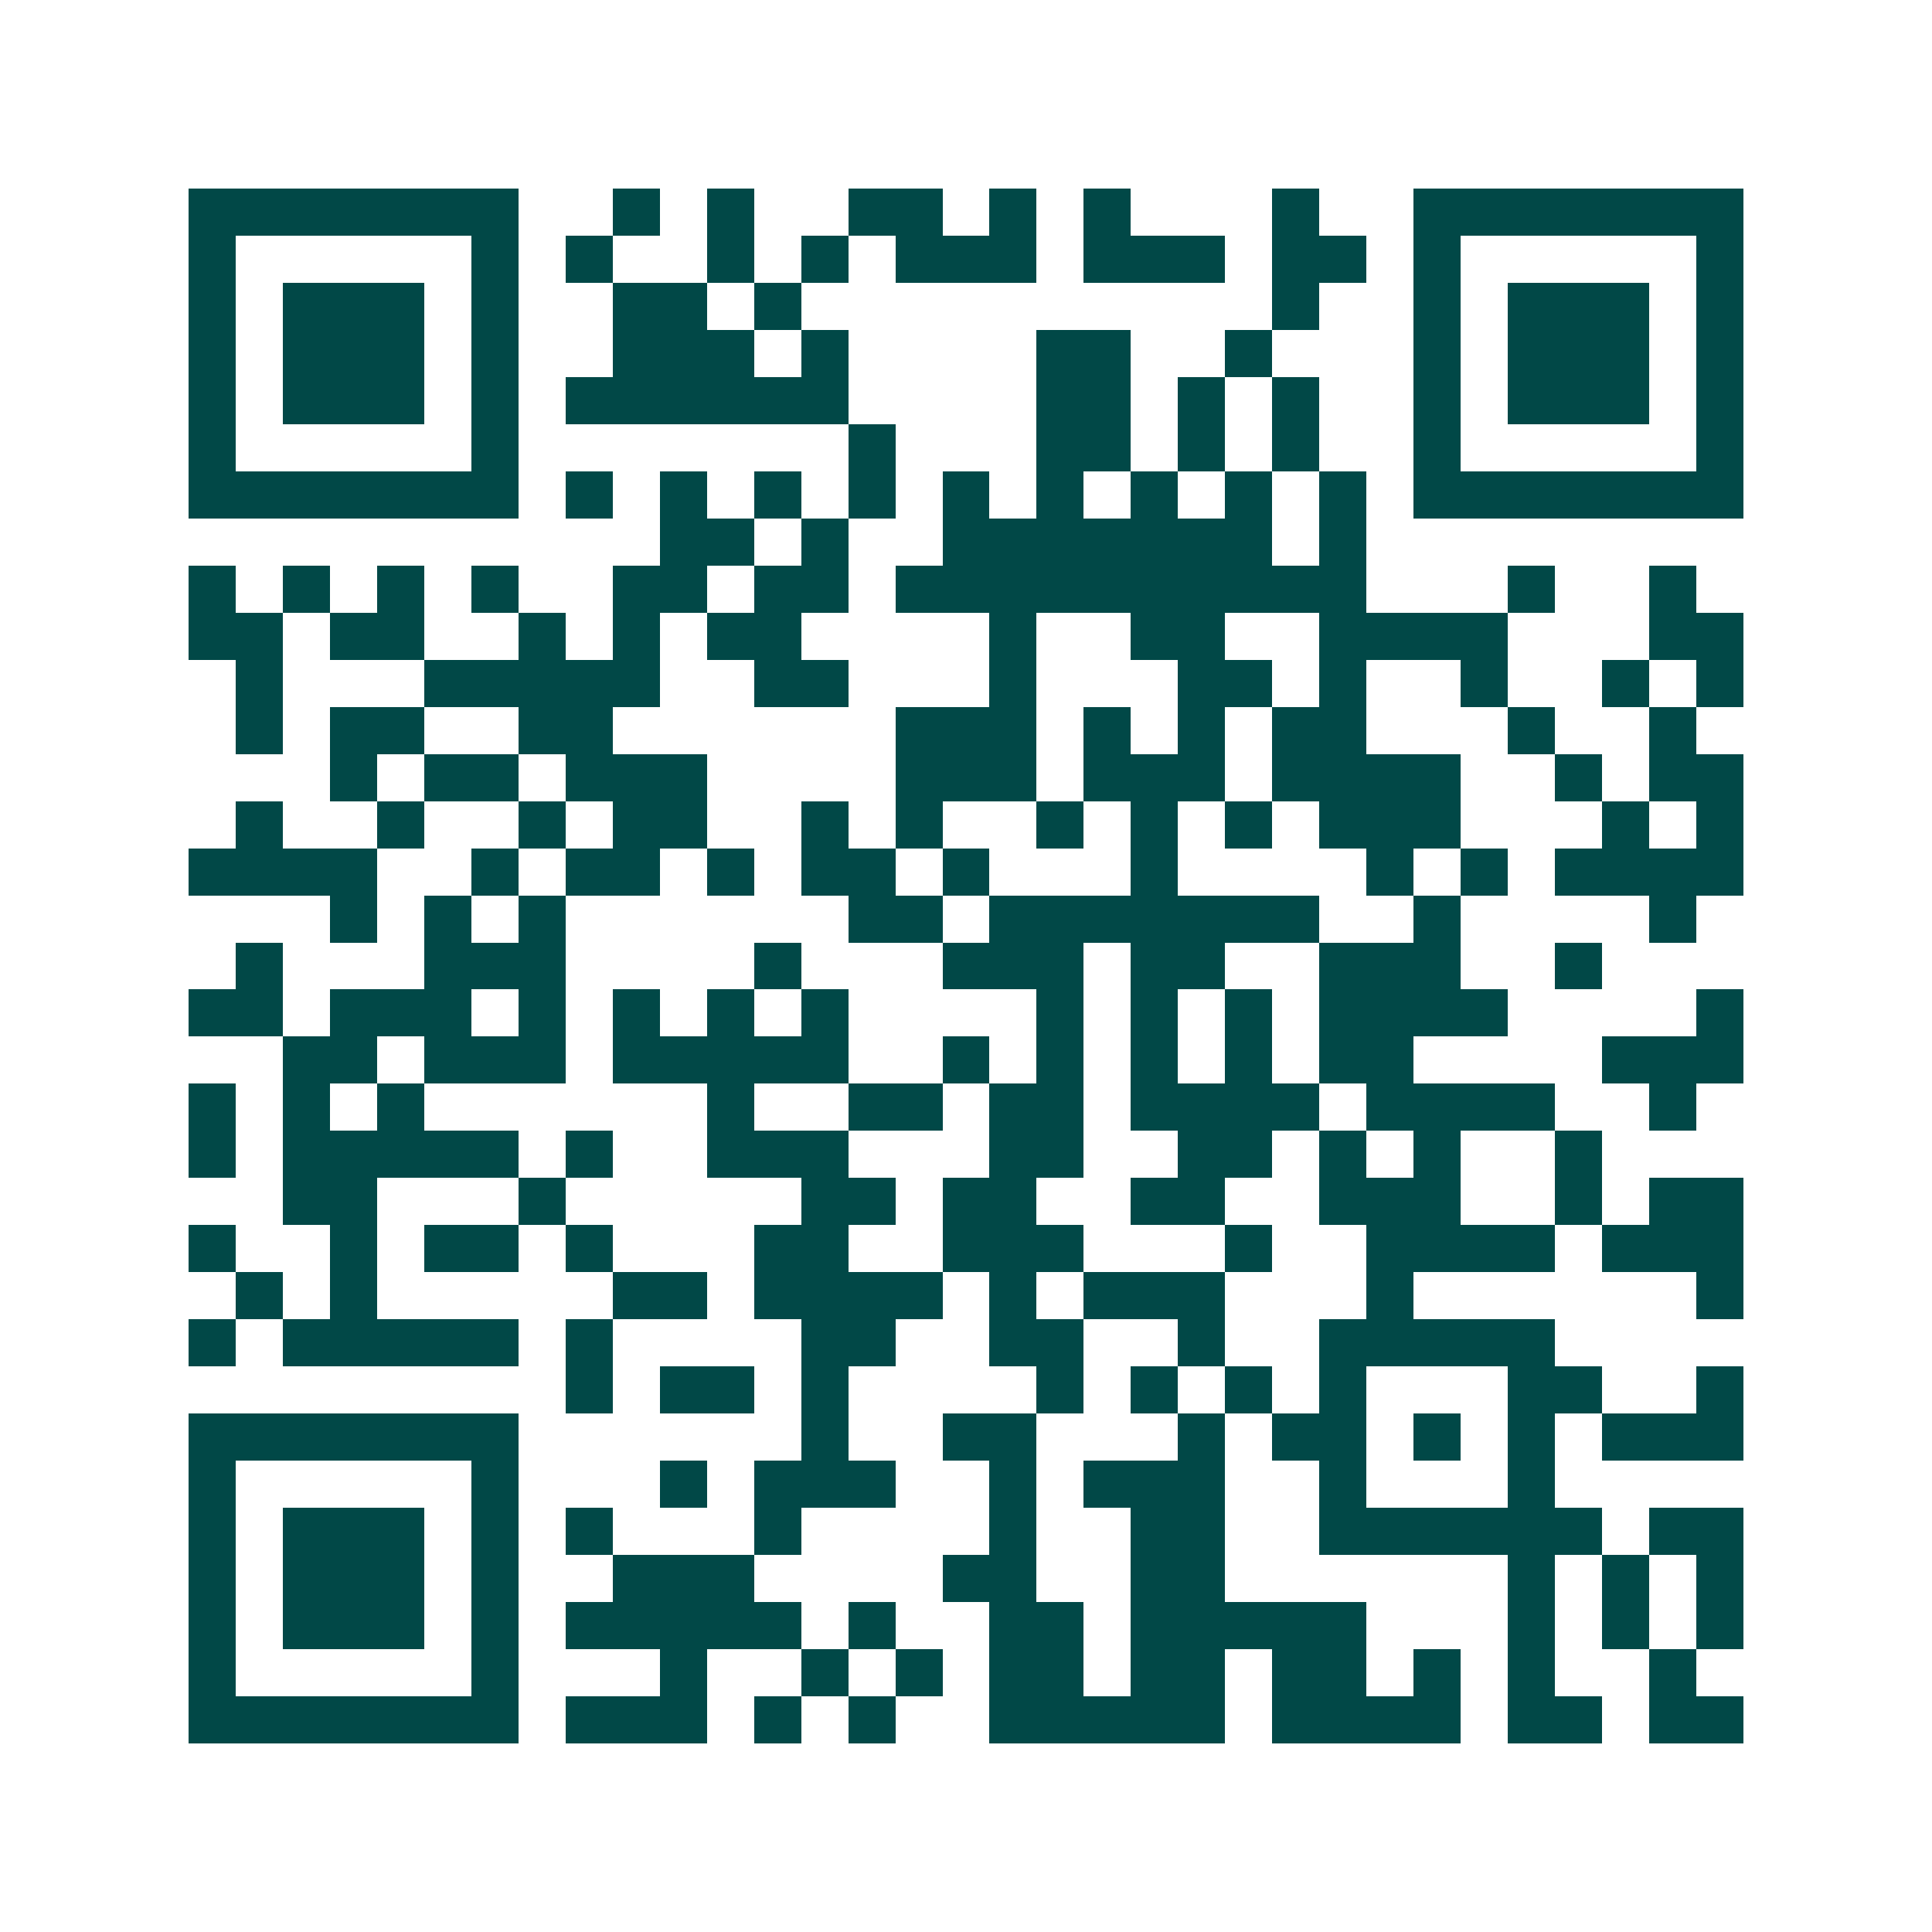 <svg xmlns="http://www.w3.org/2000/svg" width="200" height="200" viewBox="0 0 41 41" shape-rendering="crispEdges"><path fill="#ffffff" d="M0 0h41v41H0z"/><path stroke="#014847" d="M4 4.5h7m2 0h1m1 0h1m2 0h2m1 0h1m1 0h1m3 0h1m2 0h7M4 5.5h1m5 0h1m1 0h1m2 0h1m1 0h1m1 0h3m1 0h3m1 0h2m1 0h1m5 0h1M4 6.5h1m1 0h3m1 0h1m2 0h2m1 0h1m10 0h1m2 0h1m1 0h3m1 0h1M4 7.5h1m1 0h3m1 0h1m2 0h3m1 0h1m4 0h2m2 0h1m3 0h1m1 0h3m1 0h1M4 8.5h1m1 0h3m1 0h1m1 0h6m4 0h2m1 0h1m1 0h1m2 0h1m1 0h3m1 0h1M4 9.5h1m5 0h1m7 0h1m3 0h2m1 0h1m1 0h1m2 0h1m5 0h1M4 10.5h7m1 0h1m1 0h1m1 0h1m1 0h1m1 0h1m1 0h1m1 0h1m1 0h1m1 0h1m1 0h7M14 11.5h2m1 0h1m2 0h7m1 0h1M4 12.5h1m1 0h1m1 0h1m1 0h1m2 0h2m1 0h2m1 0h10m3 0h1m2 0h1M4 13.5h2m1 0h2m2 0h1m1 0h1m1 0h2m4 0h1m2 0h2m2 0h4m3 0h2M5 14.5h1m3 0h5m2 0h2m3 0h1m3 0h2m1 0h1m2 0h1m2 0h1m1 0h1M5 15.5h1m1 0h2m2 0h2m6 0h3m1 0h1m1 0h1m1 0h2m3 0h1m2 0h1M7 16.5h1m1 0h2m1 0h3m4 0h3m1 0h3m1 0h4m2 0h1m1 0h2M5 17.5h1m2 0h1m2 0h1m1 0h2m2 0h1m1 0h1m2 0h1m1 0h1m1 0h1m1 0h3m3 0h1m1 0h1M4 18.5h4m2 0h1m1 0h2m1 0h1m1 0h2m1 0h1m3 0h1m4 0h1m1 0h1m1 0h4M7 19.5h1m1 0h1m1 0h1m6 0h2m1 0h7m2 0h1m4 0h1M5 20.5h1m3 0h3m4 0h1m3 0h3m1 0h2m2 0h3m2 0h1M4 21.5h2m1 0h3m1 0h1m1 0h1m1 0h1m1 0h1m4 0h1m1 0h1m1 0h1m1 0h4m4 0h1M6 22.5h2m1 0h3m1 0h5m2 0h1m1 0h1m1 0h1m1 0h1m1 0h2m4 0h3M4 23.5h1m1 0h1m1 0h1m6 0h1m2 0h2m1 0h2m1 0h4m1 0h4m2 0h1M4 24.5h1m1 0h5m1 0h1m2 0h3m3 0h2m2 0h2m1 0h1m1 0h1m2 0h1M6 25.5h2m3 0h1m5 0h2m1 0h2m2 0h2m2 0h3m2 0h1m1 0h2M4 26.5h1m2 0h1m1 0h2m1 0h1m3 0h2m2 0h3m3 0h1m2 0h4m1 0h3M5 27.5h1m1 0h1m5 0h2m1 0h4m1 0h1m1 0h3m3 0h1m6 0h1M4 28.5h1m1 0h5m1 0h1m4 0h2m2 0h2m2 0h1m2 0h5M12 29.5h1m1 0h2m1 0h1m4 0h1m1 0h1m1 0h1m1 0h1m3 0h2m2 0h1M4 30.5h7m6 0h1m2 0h2m3 0h1m1 0h2m1 0h1m1 0h1m1 0h3M4 31.5h1m5 0h1m3 0h1m1 0h3m2 0h1m1 0h3m2 0h1m3 0h1M4 32.5h1m1 0h3m1 0h1m1 0h1m3 0h1m4 0h1m2 0h2m2 0h6m1 0h2M4 33.5h1m1 0h3m1 0h1m2 0h3m4 0h2m2 0h2m6 0h1m1 0h1m1 0h1M4 34.5h1m1 0h3m1 0h1m1 0h5m1 0h1m2 0h2m1 0h5m3 0h1m1 0h1m1 0h1M4 35.5h1m5 0h1m3 0h1m2 0h1m1 0h1m1 0h2m1 0h2m1 0h2m1 0h1m1 0h1m2 0h1M4 36.5h7m1 0h3m1 0h1m1 0h1m2 0h5m1 0h4m1 0h2m1 0h2"/></svg>
